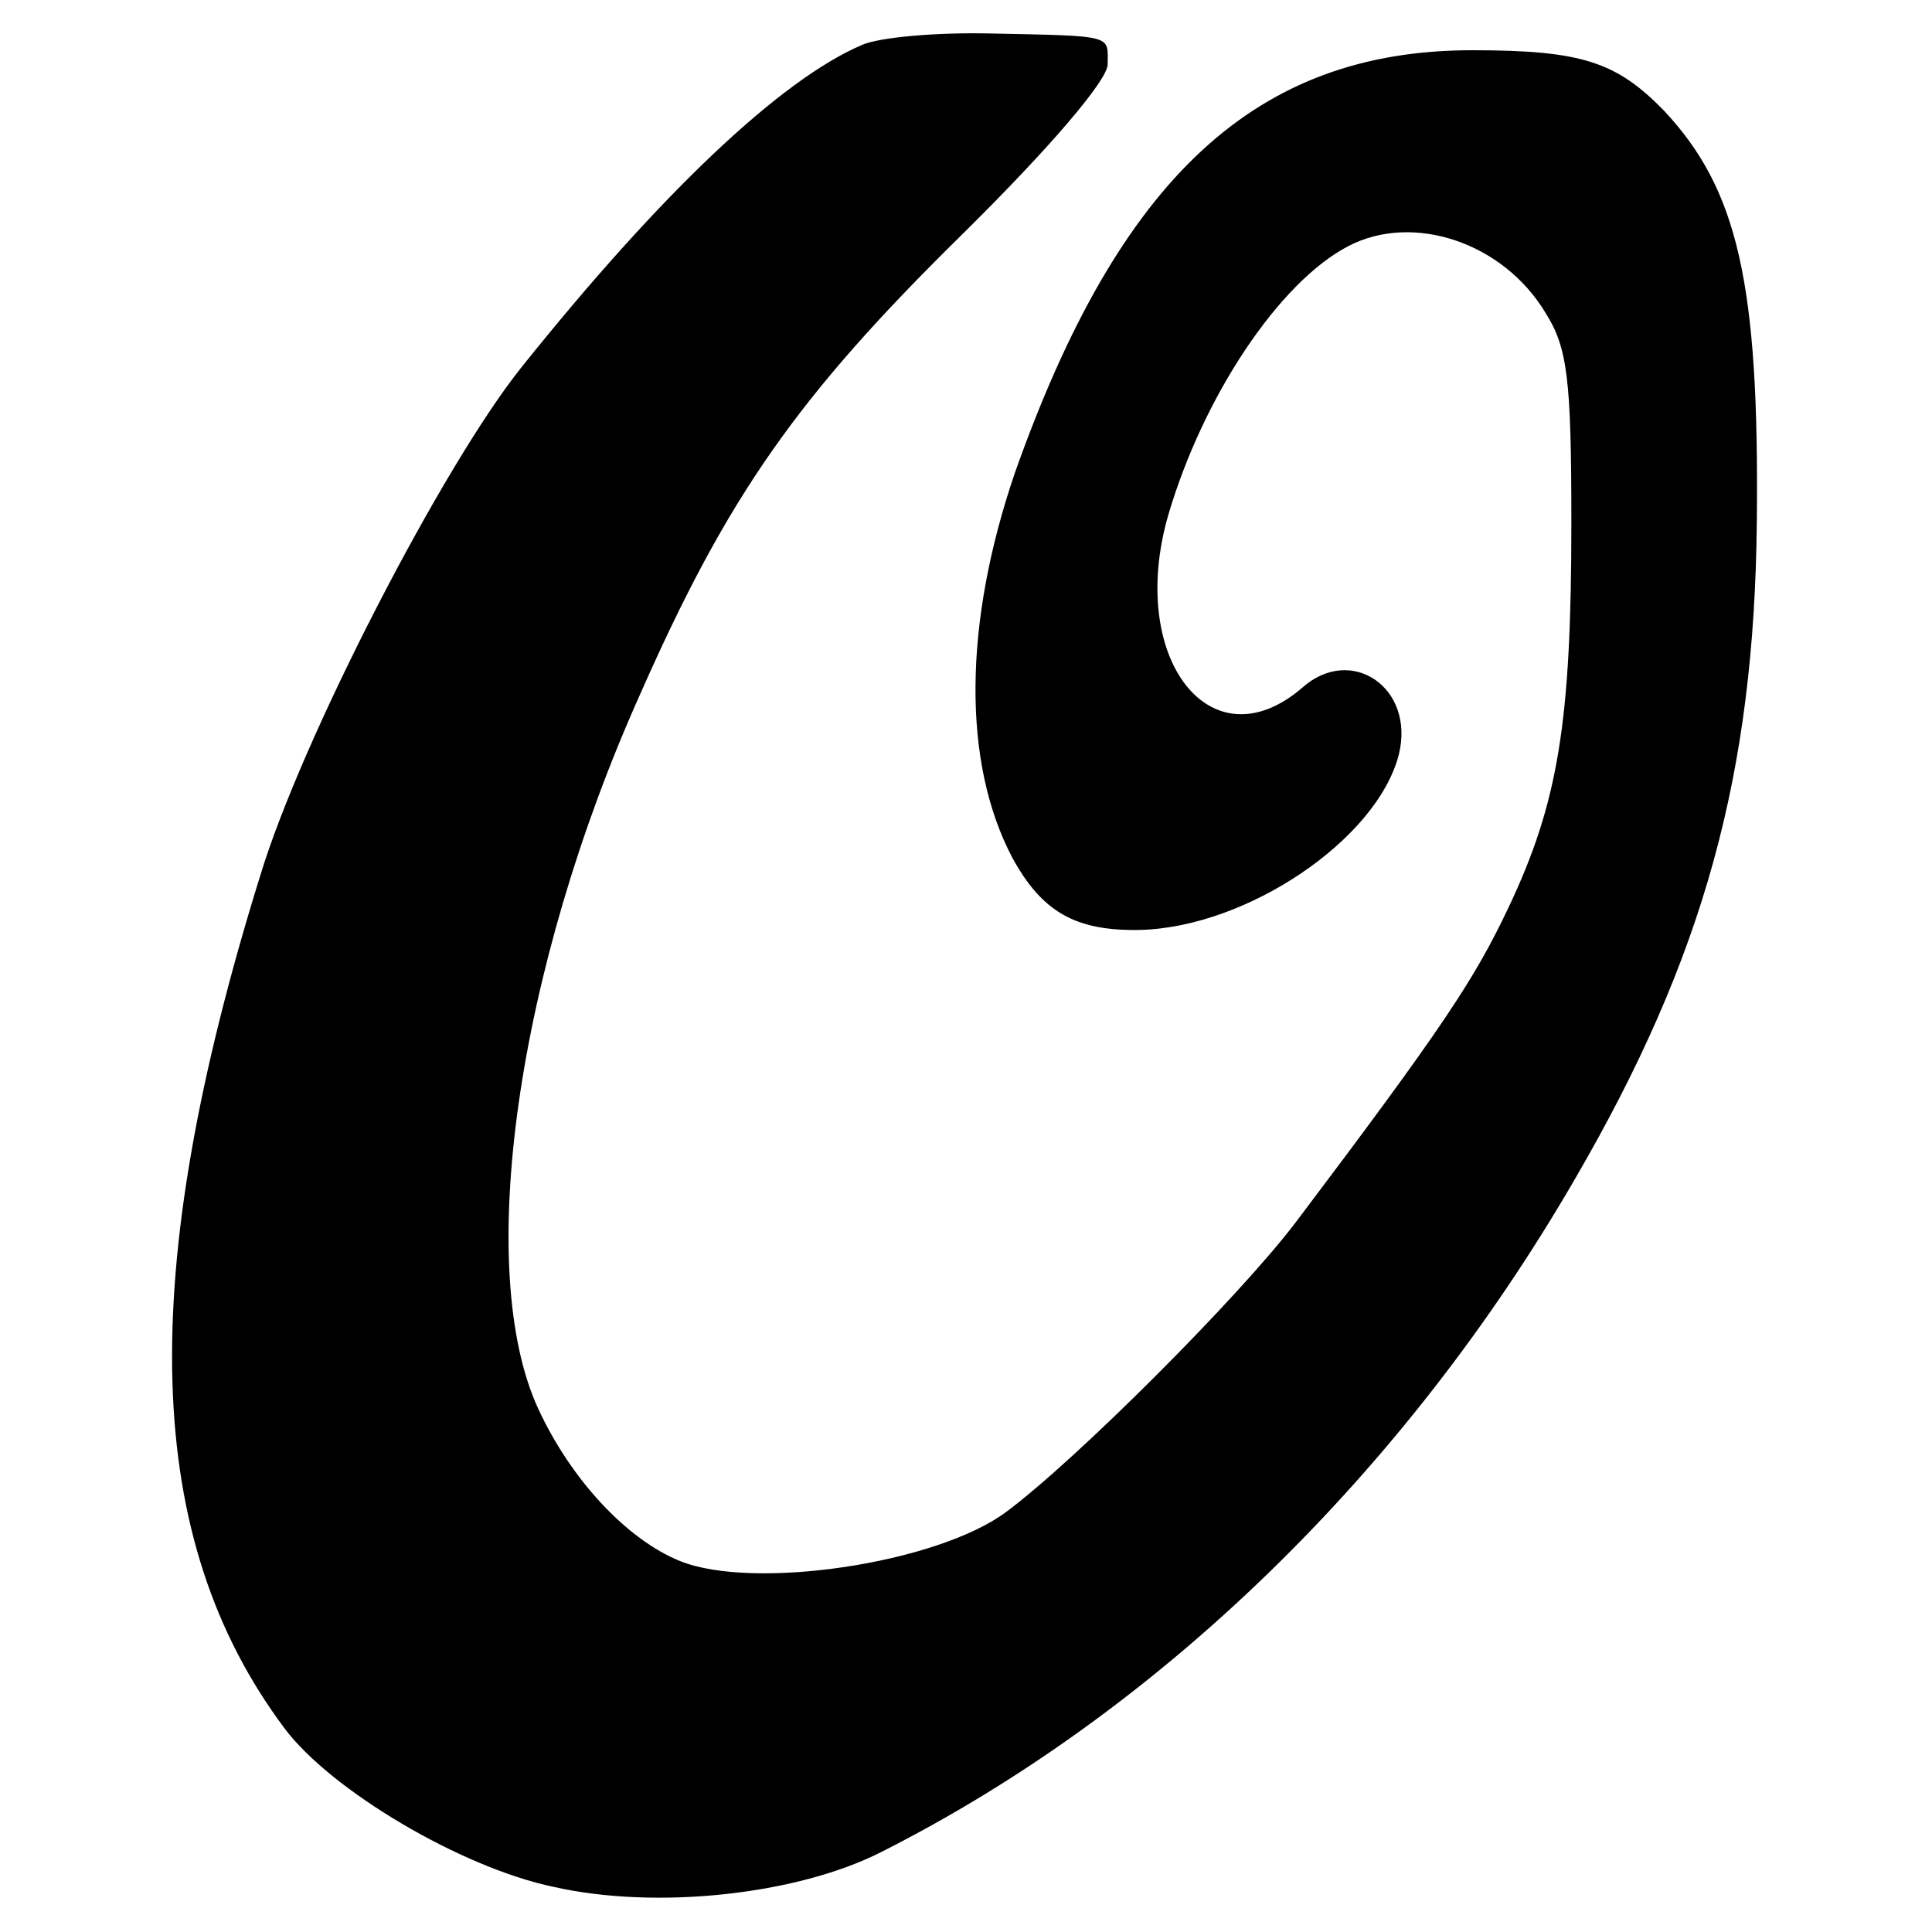 <svg version="1" xmlns="http://www.w3.org/2000/svg" width="200" height="200" viewBox="0 0 150 150"><path d="M66.9 3.5c-6.3 2.7-15.6 11.5-26.4 25-6.1 7.6-17.1 28.9-20.3 39.5-9.7 31.2-9.1 51.5 1.9 66.2C25.7 139 35.8 145 43 146.5c8 1.8 18.9.6 25.4-2.7 21.6-10.9 40.7-29.5 53.9-52.3 10-17.2 13.9-31.4 14.1-51 .2-18.6-1.5-25.8-7.2-31.9-3.7-3.8-6.4-4.7-14.9-4.7-16.8 0-27.4 9.9-35.5 32.8-4 11.7-4.1 22.5-.2 29.9 2.3 4.2 4.9 5.7 9.9 5.6 8.3-.2 18.4-7 20.1-13.6 1.3-5.2-3.7-8.6-7.5-5.2C94 59.5 87.5 51.1 90.7 40c2.7-9.2 8.6-18.1 14-20.9 5-2.6 12-.3 15.3 5.2 1.7 2.7 2 5.1 2 16.3 0 15.4-1 21.7-4.9 29.9-2.6 5.5-5.1 9.3-16.5 24.4-4.4 5.8-17.1 18.5-22.5 22.5-5.4 4-19.6 6.1-25.3 3.8-4.2-1.7-8.5-6.4-11-11.8-5-10.8-1.7-34.1 7.9-55.5 6.8-15.4 12.2-23.1 24.9-35.6C81.6 11.4 86 6.2 86 5c0-2.3.6-2.2-9.1-2.4-4.2-.1-8.7.3-10 .9z"/></svg>